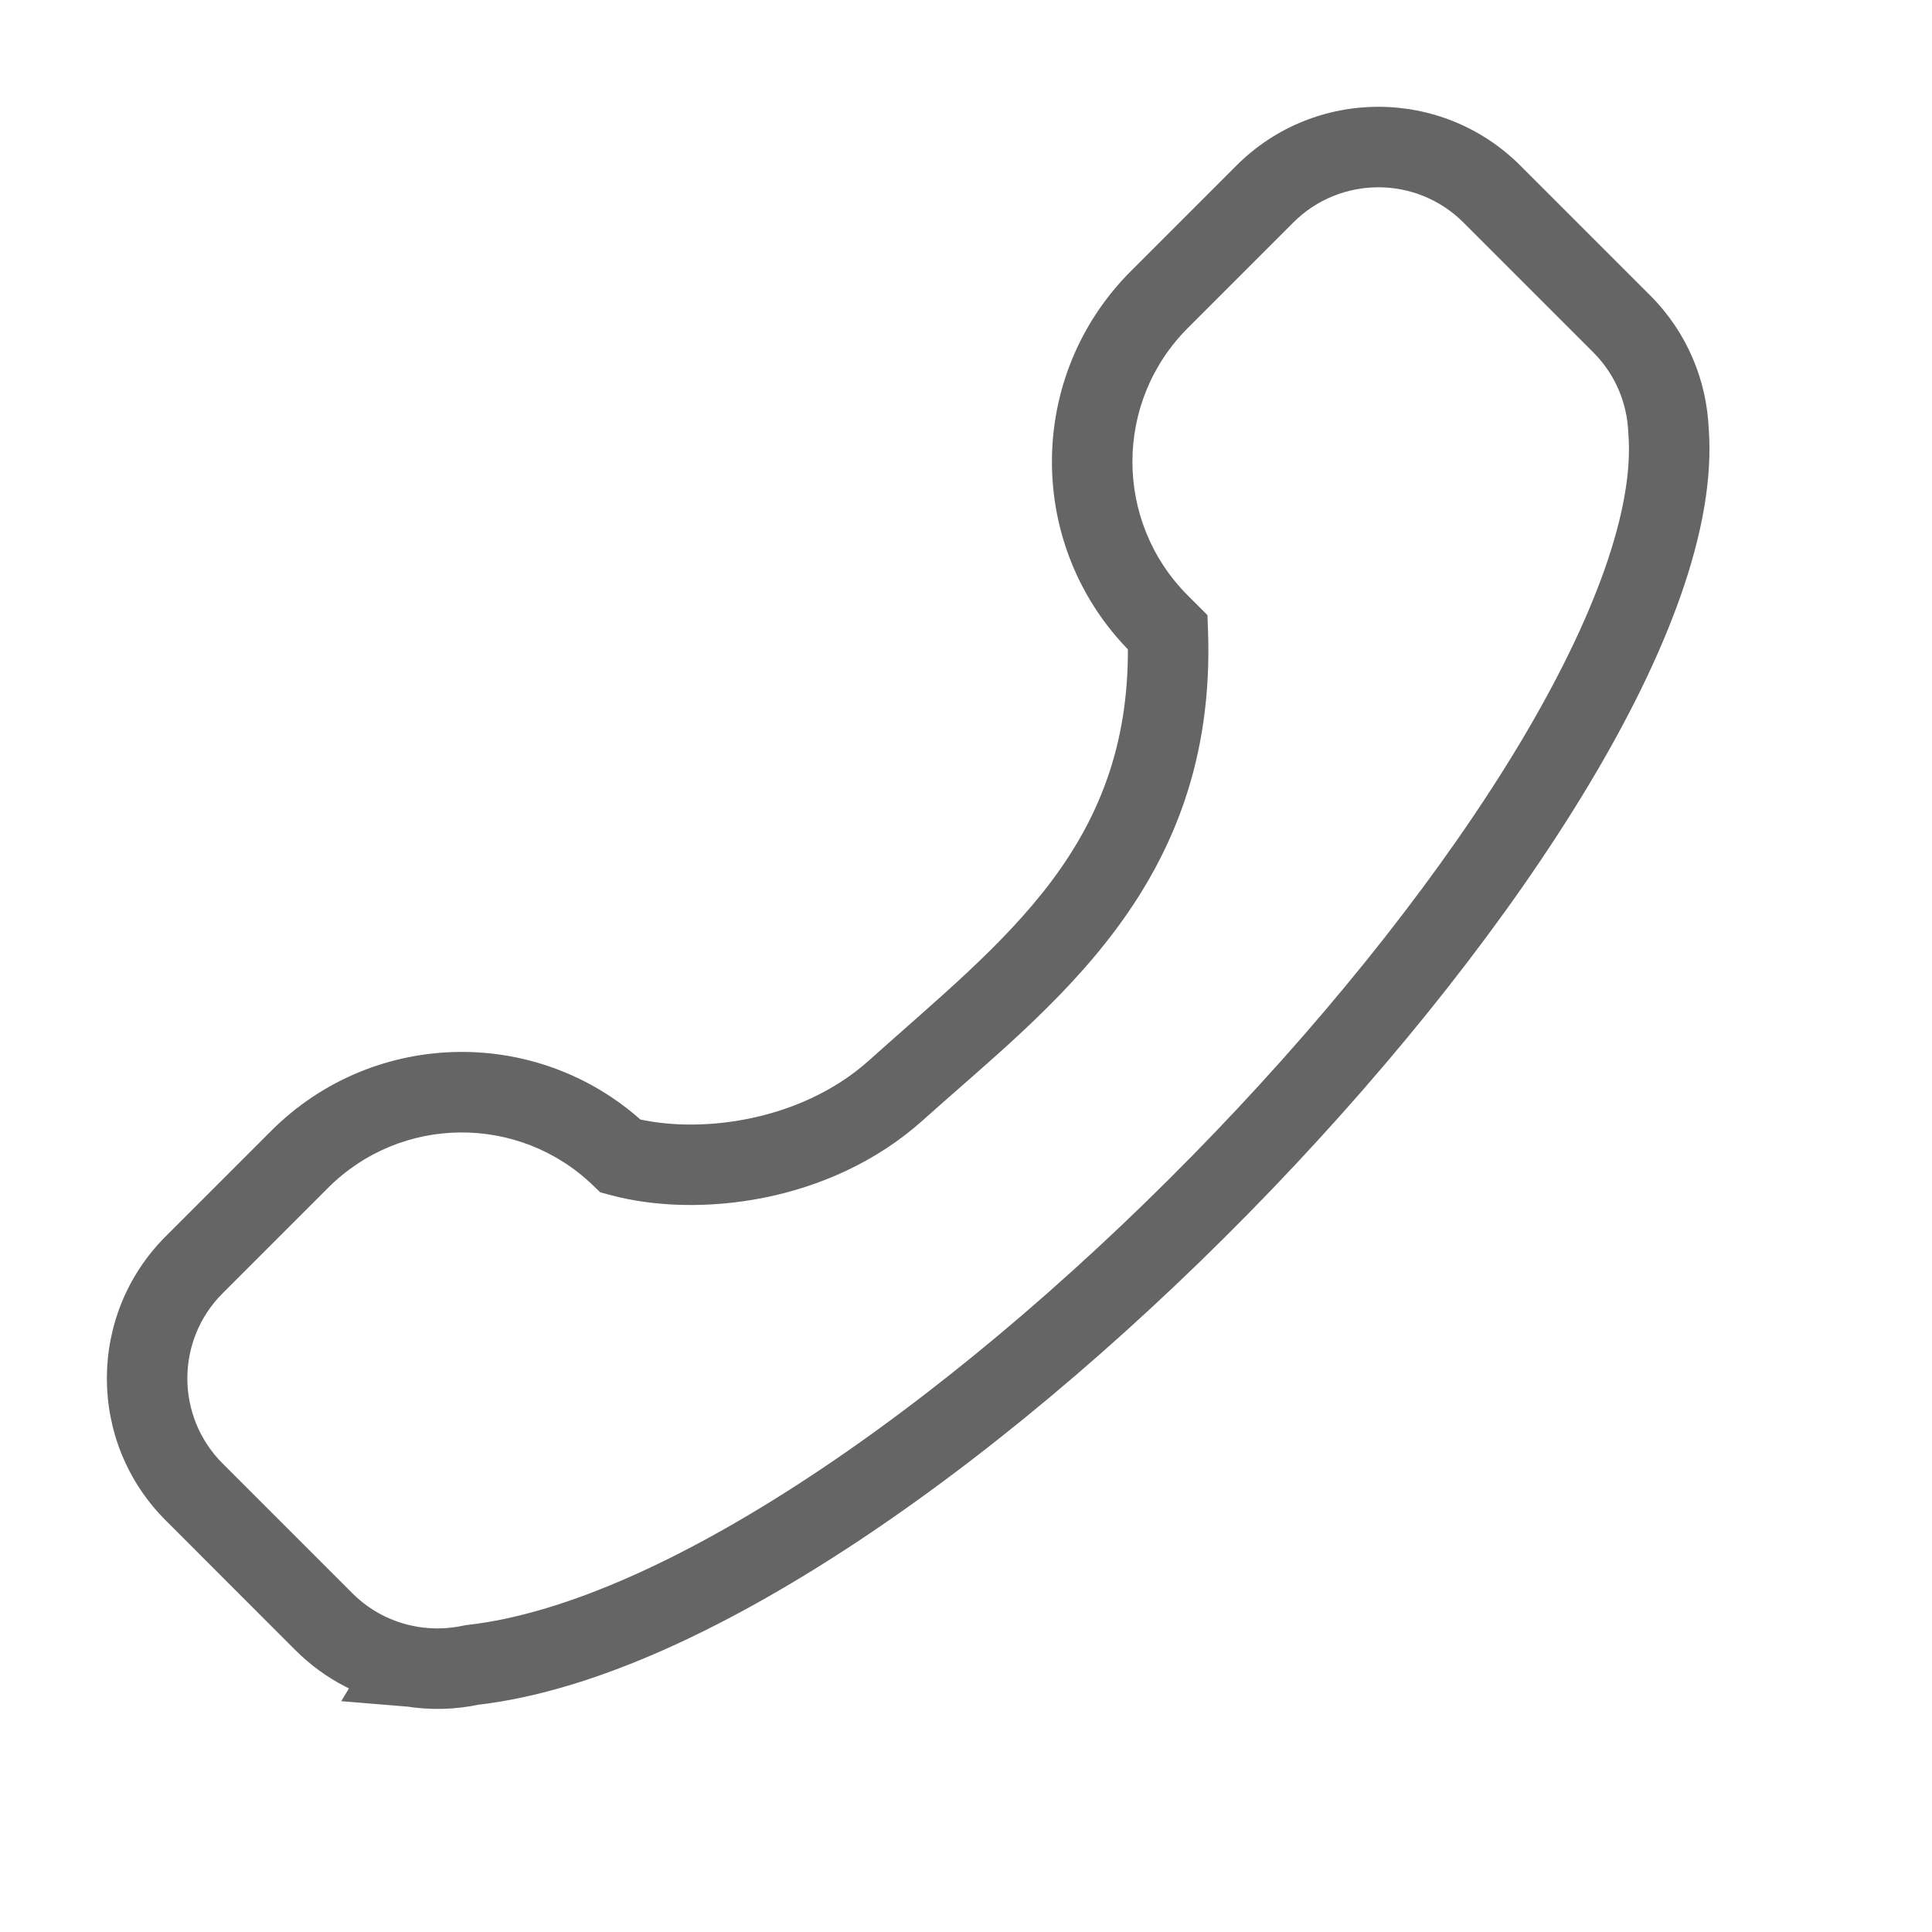 <svg width="36" height="36" viewBox="0 0 36 36" fill="none" xmlns="http://www.w3.org/2000/svg">
<path d="M23.568 3.616L23.038 3.086L23.038 3.086L23.568 3.616ZM21.603 5.581L21.073 5.051L21.073 5.051L21.603 5.581ZM21.604 11.627L21.073 12.157L21.073 12.157L21.604 11.627ZM21.76 11.784L22.291 11.254L22.499 11.462L22.51 11.757L21.76 11.784ZM16.692 20.319L17.193 20.877L17.193 20.877L16.692 20.319ZM11.566 21.543L11.37 22.267L11.185 22.217L11.046 22.084L11.566 21.543ZM5.583 21.603L5.052 21.073L5.052 21.073L5.583 21.603ZM3.617 23.568L3.087 23.038L3.087 23.038L3.617 23.568ZM3.617 27.8L3.087 28.33L3.087 28.33L3.617 27.8ZM6.035 30.218L5.505 30.749L5.505 30.749L6.035 30.218ZM7.625 31.047L7.757 30.308L8.828 30.499L8.268 31.433L7.625 31.047ZM7.623 31.05L7.561 31.798L6.359 31.699L6.98 30.665L7.623 31.05ZM7.66 31.052L7.716 30.305L7.749 30.307L7.782 30.313L7.66 31.052ZM8.789 31.025L8.63 30.292L8.668 30.284L8.706 30.279L8.789 31.025ZM31.091 8.034L30.343 8.091L30.342 8.077L30.341 8.063L31.091 8.034ZM30.219 6.035L30.749 5.505L30.749 5.505L30.219 6.035ZM27.8 3.617L27.27 4.147C26.394 3.271 24.974 3.271 24.099 4.146L23.568 3.616L23.038 3.086C24.5 1.624 26.869 1.625 28.331 3.087L27.8 3.617ZM23.568 3.616L24.099 4.146L22.133 6.112L21.603 5.581L21.073 5.051L23.038 3.086L23.568 3.616ZM21.603 5.581L22.133 6.112C20.757 7.488 20.757 9.72 22.134 11.097L21.604 11.627L21.073 12.157C19.111 10.195 19.11 7.014 21.073 5.051L21.603 5.581ZM21.604 11.627L22.134 11.097L22.291 11.254L21.76 11.784L21.23 12.314L21.073 12.157L21.604 11.627ZM21.76 11.784L22.51 11.757C22.678 16.523 19.555 18.757 17.193 20.877L16.692 20.319L16.191 19.761C18.71 17.5 21.15 15.744 21.011 11.81L21.76 11.784ZM16.692 20.319L17.193 20.877C15.461 22.43 12.98 22.702 11.37 22.267L11.566 21.543L11.762 20.819C12.962 21.143 14.896 20.922 16.191 19.761L16.692 20.319ZM11.566 21.543L11.046 22.084C9.666 20.758 7.472 20.774 6.113 22.134L5.583 21.603L5.052 21.073C6.991 19.134 10.118 19.111 12.086 21.002L11.566 21.543ZM5.583 21.603L6.113 22.134L4.148 24.099L3.617 23.568L3.087 23.038L5.052 21.073L5.583 21.603ZM3.617 23.568L4.148 24.099C3.272 24.974 3.272 26.394 4.148 27.27L3.617 27.8L3.087 28.33C1.626 26.869 1.626 24.5 3.087 23.038L3.617 23.568ZM3.617 27.8L4.148 27.27L6.566 29.688L6.035 30.218L5.505 30.749L3.087 28.33L3.617 27.8ZM6.035 30.218L6.566 29.688C6.903 30.025 7.319 30.231 7.757 30.308L7.625 31.047L7.494 31.785C6.767 31.656 6.068 31.311 5.505 30.749L6.035 30.218ZM7.625 31.047L8.268 31.433L8.266 31.436L7.623 31.05L6.98 30.665L6.982 30.661L7.625 31.047ZM7.623 31.05L7.685 30.303C7.679 30.302 7.675 30.302 7.674 30.302C7.673 30.302 7.672 30.302 7.675 30.302C7.677 30.302 7.683 30.303 7.689 30.303C7.696 30.303 7.705 30.304 7.716 30.305L7.66 31.052L7.603 31.8C7.608 31.801 7.611 31.801 7.612 31.801C7.612 31.801 7.612 31.801 7.611 31.801C7.61 31.801 7.609 31.801 7.607 31.801C7.604 31.8 7.598 31.8 7.591 31.8C7.583 31.799 7.573 31.799 7.561 31.798L7.623 31.05ZM7.66 31.052L7.782 30.313C8.064 30.359 8.352 30.352 8.63 30.292L8.789 31.025L8.949 31.758C8.484 31.859 8.005 31.87 7.537 31.792L7.66 31.052ZM8.789 31.025L8.706 30.279C10.556 30.072 12.876 29.007 15.352 27.34C17.81 25.686 20.35 23.487 22.631 21.108C24.914 18.729 26.918 16.188 28.316 13.858C29.735 11.49 30.449 9.471 30.343 8.091L31.091 8.034L31.839 7.977C31.982 9.851 31.048 12.219 29.602 14.629C28.134 17.077 26.054 19.706 23.714 22.147C21.373 24.588 18.752 26.86 16.189 28.585C13.644 30.297 11.083 31.522 8.873 31.77L8.789 31.025ZM31.091 8.034L30.341 8.063C30.32 7.517 30.103 6.98 29.688 6.565L30.219 6.035L30.749 5.505C31.443 6.199 31.805 7.099 31.84 8.005L31.091 8.034ZM30.219 6.035L29.688 6.565L27.27 4.147L27.8 3.617L28.331 3.087L30.749 5.505L30.219 6.035Z" fill="#656565"/>
</svg>
